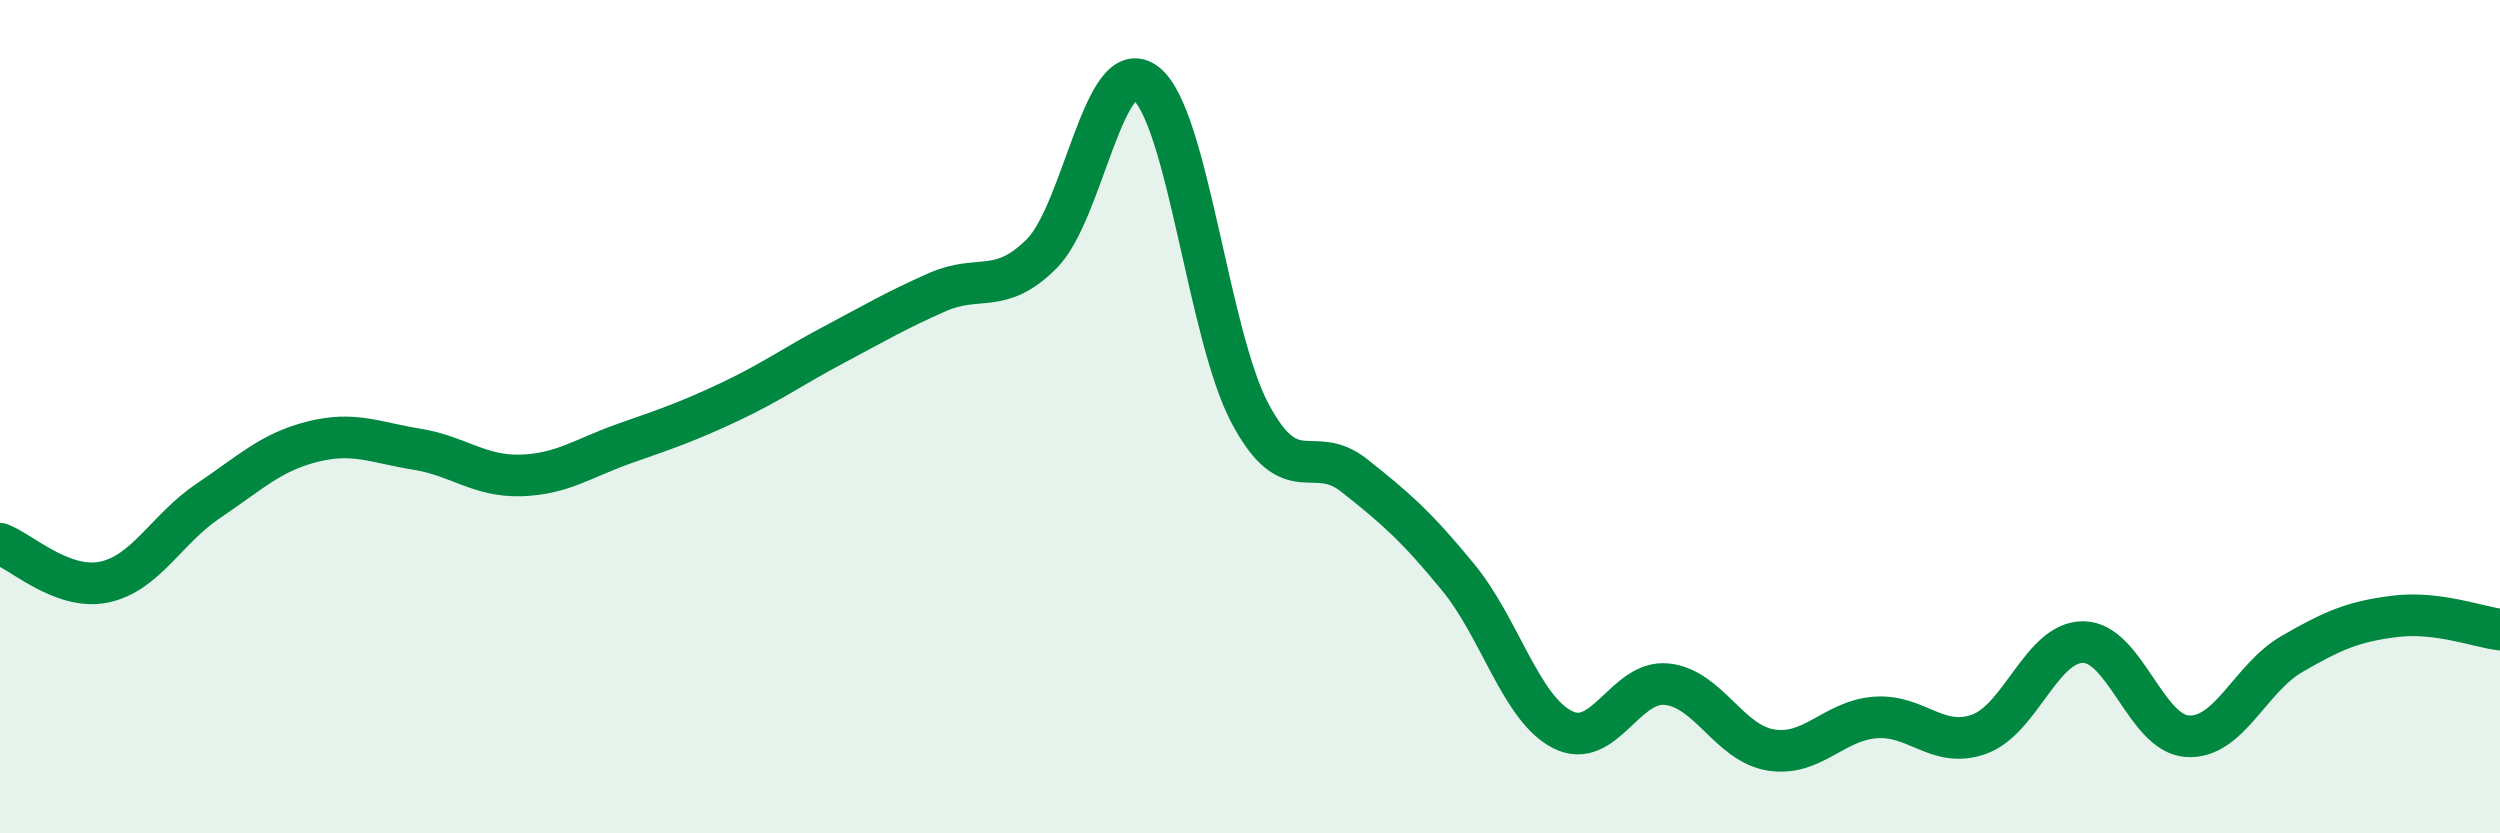 
    <svg width="60" height="20" viewBox="0 0 60 20" xmlns="http://www.w3.org/2000/svg">
      <path
        d="M 0,13.05 C 0.5,13.23 1.5,14.18 2.5,13.97 C 3.5,13.76 4,12.69 5,12.02 C 6,11.35 6.5,10.85 7.5,10.6 C 8.5,10.35 9,10.62 10,10.78 C 11,10.94 11.5,11.44 12.5,11.41 C 13.5,11.38 14,10.99 15,10.64 C 16,10.29 16.5,10.12 17.5,9.65 C 18.5,9.18 19,8.81 20,8.28 C 21,7.75 21.5,7.45 22.5,7.01 C 23.5,6.57 24,7.09 25,6.09 C 26,5.09 26.5,1.23 27.5,2 C 28.5,2.77 29,8.04 30,9.92 C 31,11.8 31.5,10.62 32.5,11.41 C 33.5,12.2 34,12.64 35,13.86 C 36,15.08 36.5,17 37.5,17.51 C 38.5,18.02 39,16.32 40,16.42 C 41,16.52 41.5,17.84 42.5,18 C 43.5,18.16 44,17.3 45,17.22 C 46,17.14 46.5,17.98 47.5,17.62 C 48.5,17.26 49,15.4 50,15.41 C 51,15.42 51.5,17.61 52.5,17.67 C 53.5,17.73 54,16.28 55,15.7 C 56,15.12 56.5,14.91 57.5,14.79 C 58.5,14.67 59.5,15.05 60,15.11L60 20L0 20Z"
        fill="#008740"
        opacity="0.1"
        stroke-linecap="round"
        stroke-linejoin="round"
      />
      <path
        d="M 0,13.05 C 0.5,13.23 1.5,14.18 2.5,13.97 C 3.5,13.76 4,12.69 5,12.02 C 6,11.35 6.5,10.85 7.5,10.6 C 8.5,10.35 9,10.62 10,10.78 C 11,10.94 11.5,11.44 12.5,11.41 C 13.5,11.38 14,10.99 15,10.64 C 16,10.29 16.5,10.12 17.5,9.65 C 18.5,9.18 19,8.81 20,8.28 C 21,7.75 21.5,7.45 22.5,7.01 C 23.5,6.57 24,7.09 25,6.09 C 26,5.09 26.5,1.23 27.5,2 C 28.5,2.77 29,8.04 30,9.92 C 31,11.8 31.5,10.62 32.5,11.41 C 33.5,12.2 34,12.64 35,13.86 C 36,15.08 36.5,17 37.5,17.51 C 38.5,18.02 39,16.32 40,16.42 C 41,16.52 41.5,17.84 42.5,18 C 43.5,18.16 44,17.3 45,17.22 C 46,17.14 46.5,17.98 47.5,17.62 C 48.5,17.26 49,15.4 50,15.41 C 51,15.42 51.5,17.61 52.5,17.67 C 53.5,17.73 54,16.28 55,15.7 C 56,15.12 56.5,14.91 57.5,14.79 C 58.5,14.67 59.5,15.05 60,15.11"
        stroke="#008740"
        stroke-width="1"
        fill="none"
        stroke-linecap="round"
        stroke-linejoin="round"
      />
    </svg>
  